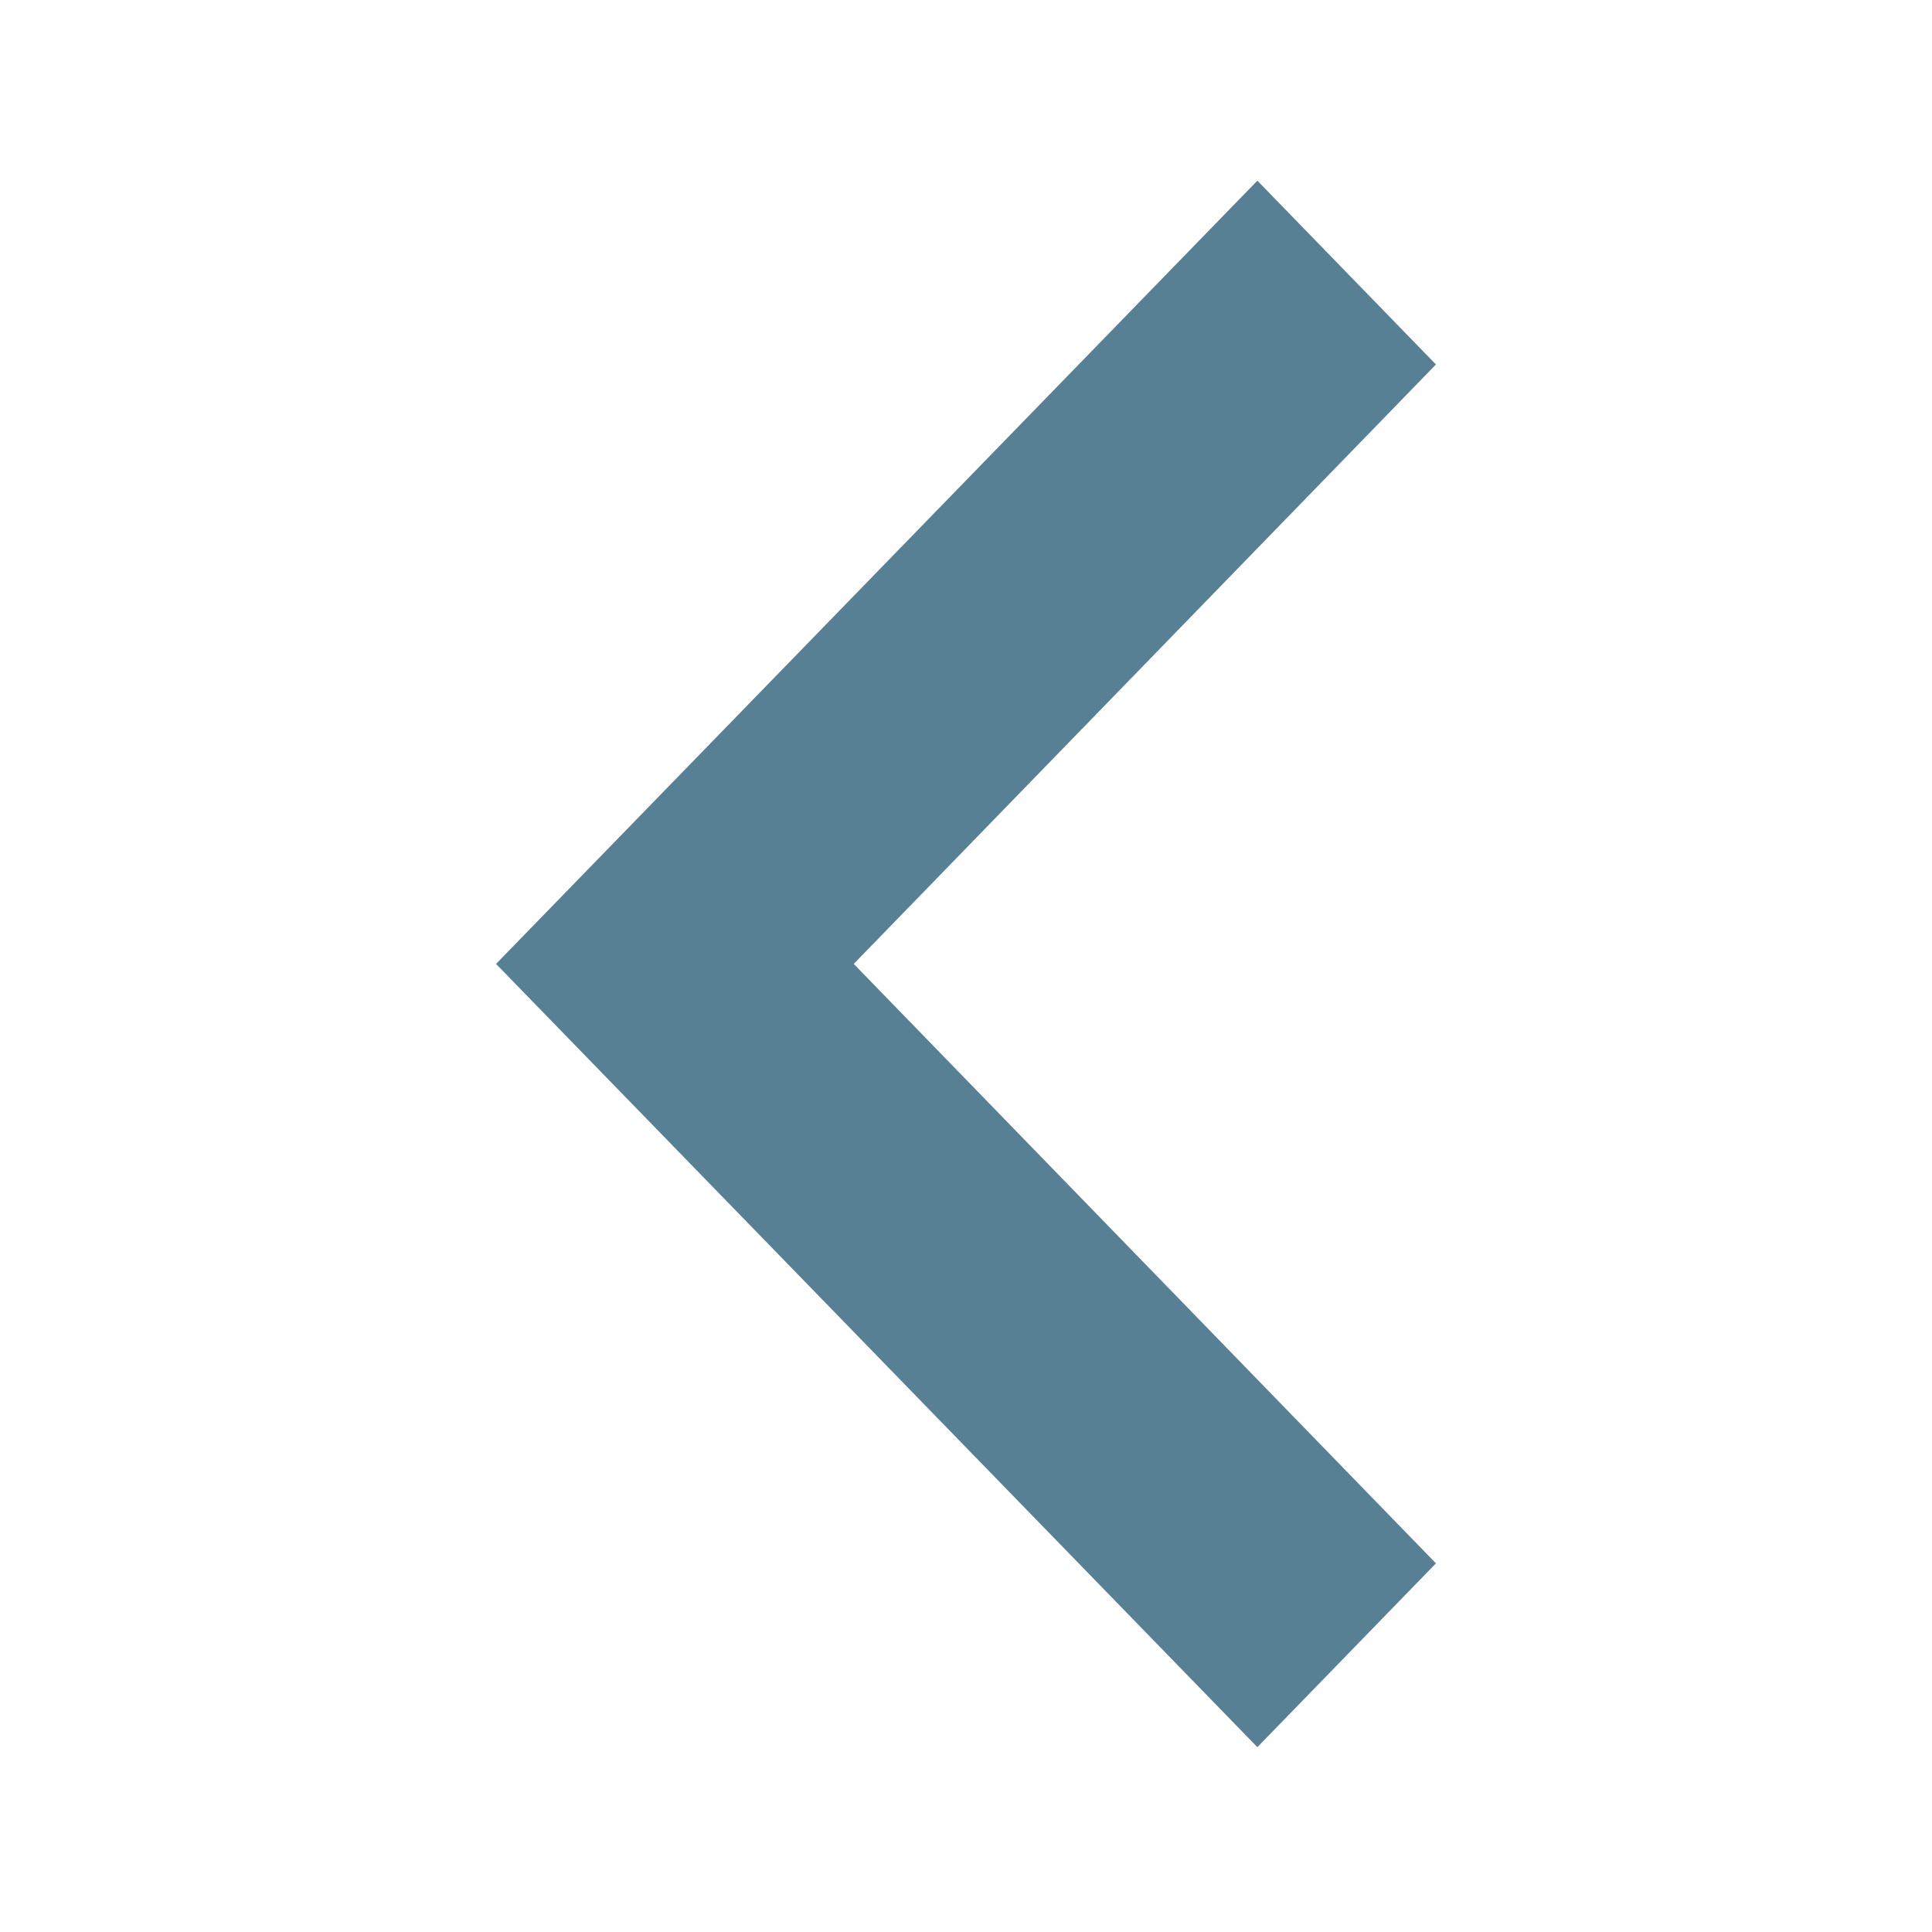 <svg version="1.1" xmlns="http://www.w3.org/2000/svg" xmlns:xlink="http://www.w3.org/1999/xlink" x="0px"
	 y="0px" viewBox="0 0 37 37" style="enable-background:new 0 0 37 37;" xml:space="preserve">
<style type="text/css">
	.st0{fill:#578095;}
</style>
<path class="st0" d="M24.08,33.46l-14.58-15l14.58-15l3.42,3.52L16.35,18.46L27.5,29.94L24.08,33.46z"/>
</svg>
